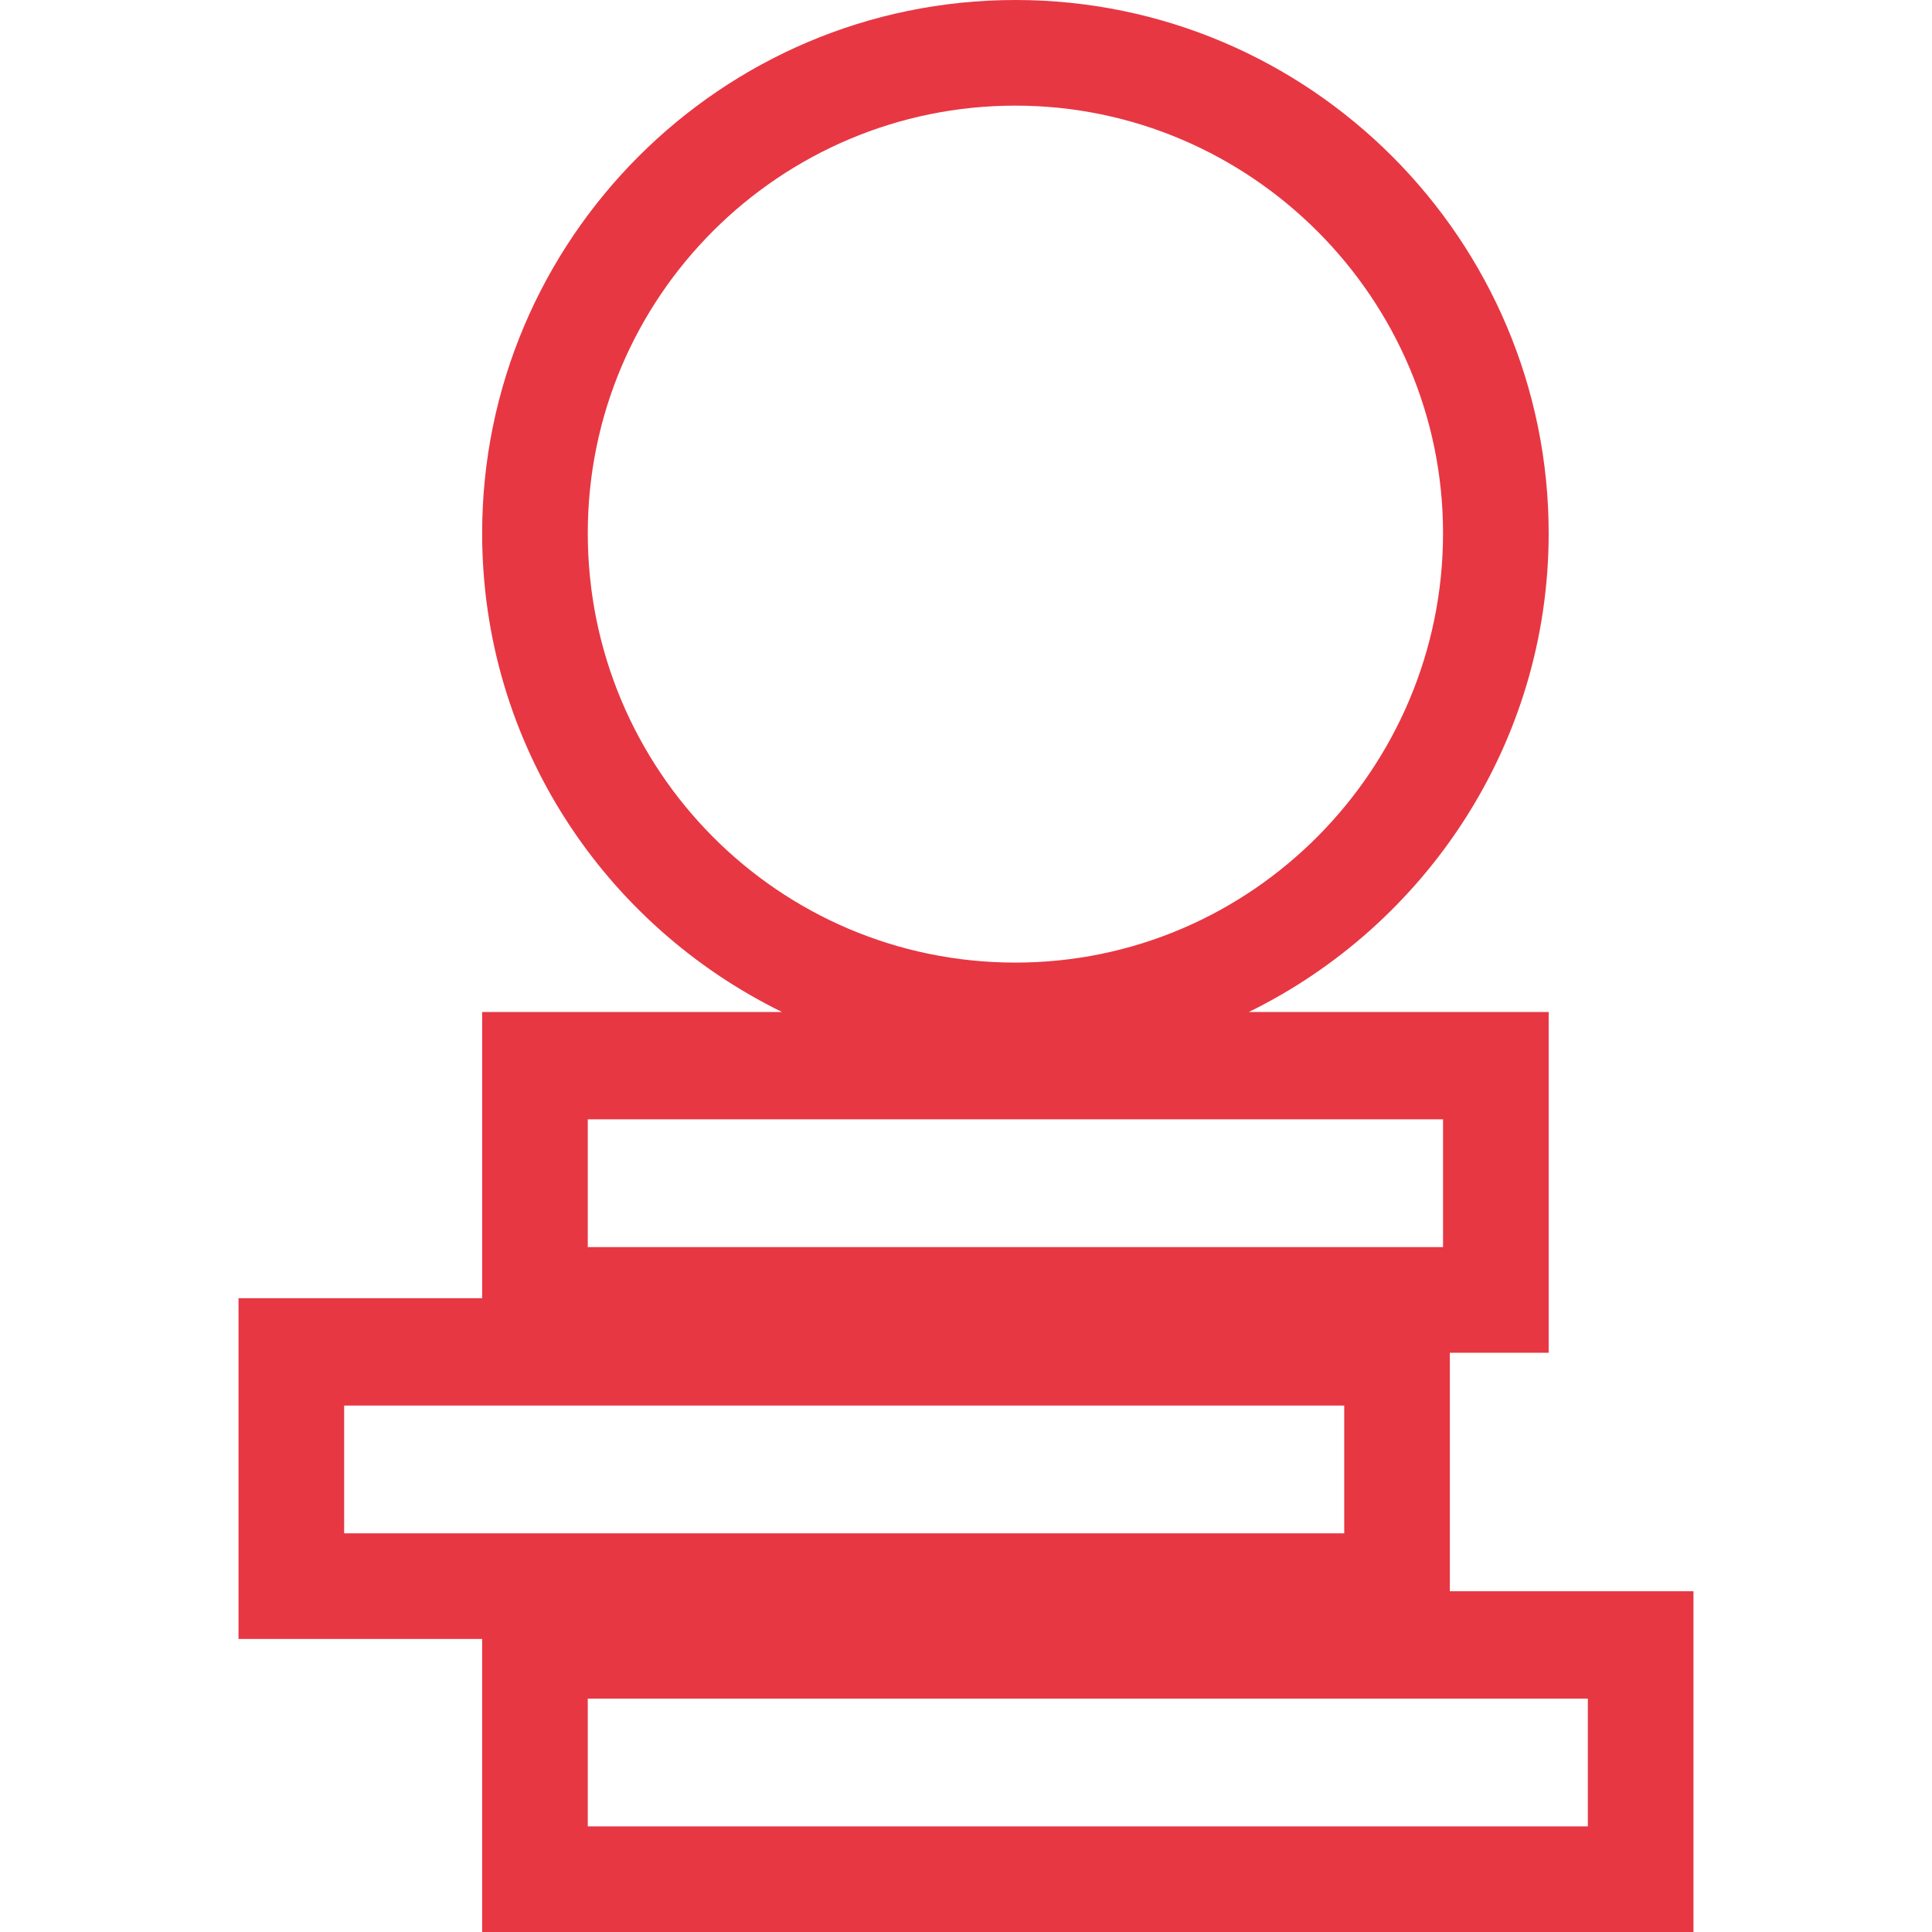 <?xml version="1.0" encoding="utf-8"?>
<!-- Generator: Adobe Illustrator 26.0.1, SVG Export Plug-In . SVG Version: 6.00 Build 0)  -->
<svg version="1.1" id="Livello_1" xmlns="http://www.w3.org/2000/svg" xmlns:xlink="http://www.w3.org/1999/xlink" x="0px" y="0px"
	 viewBox="0 0 113.4 113.4" style="enable-background:new 0 0 113.4 113.4;" xml:space="preserve">
<style type="text/css">
	.st0{fill:#E73743;}
</style>
<path class="st0" d="M85.1,93.4v-14h5.8v-20H73.3c10.4-5.1,17.6-15.8,17.6-28.1C90.9,14.1,76.9,0,59.6,0S28.3,14.1,28.3,31.3
	c0,12.4,7.2,23,17.6,28.1H28.3v16.8H14v20h14.3v17.2h71.1v-20H85.1z M34.5,31.3c0-13.9,11.3-25.1,25.1-25.1s25.1,11.3,25.1,25.1
	S73.5,56.5,59.6,56.5S34.5,45.2,34.5,31.3z M34.5,65.7h50.2v7.5H34.5V65.7z M20.2,82.5h58.7V90H20.2V82.5z M93.2,107.2H34.5v-7.5
	h58.7V107.2z"/>
</svg>
